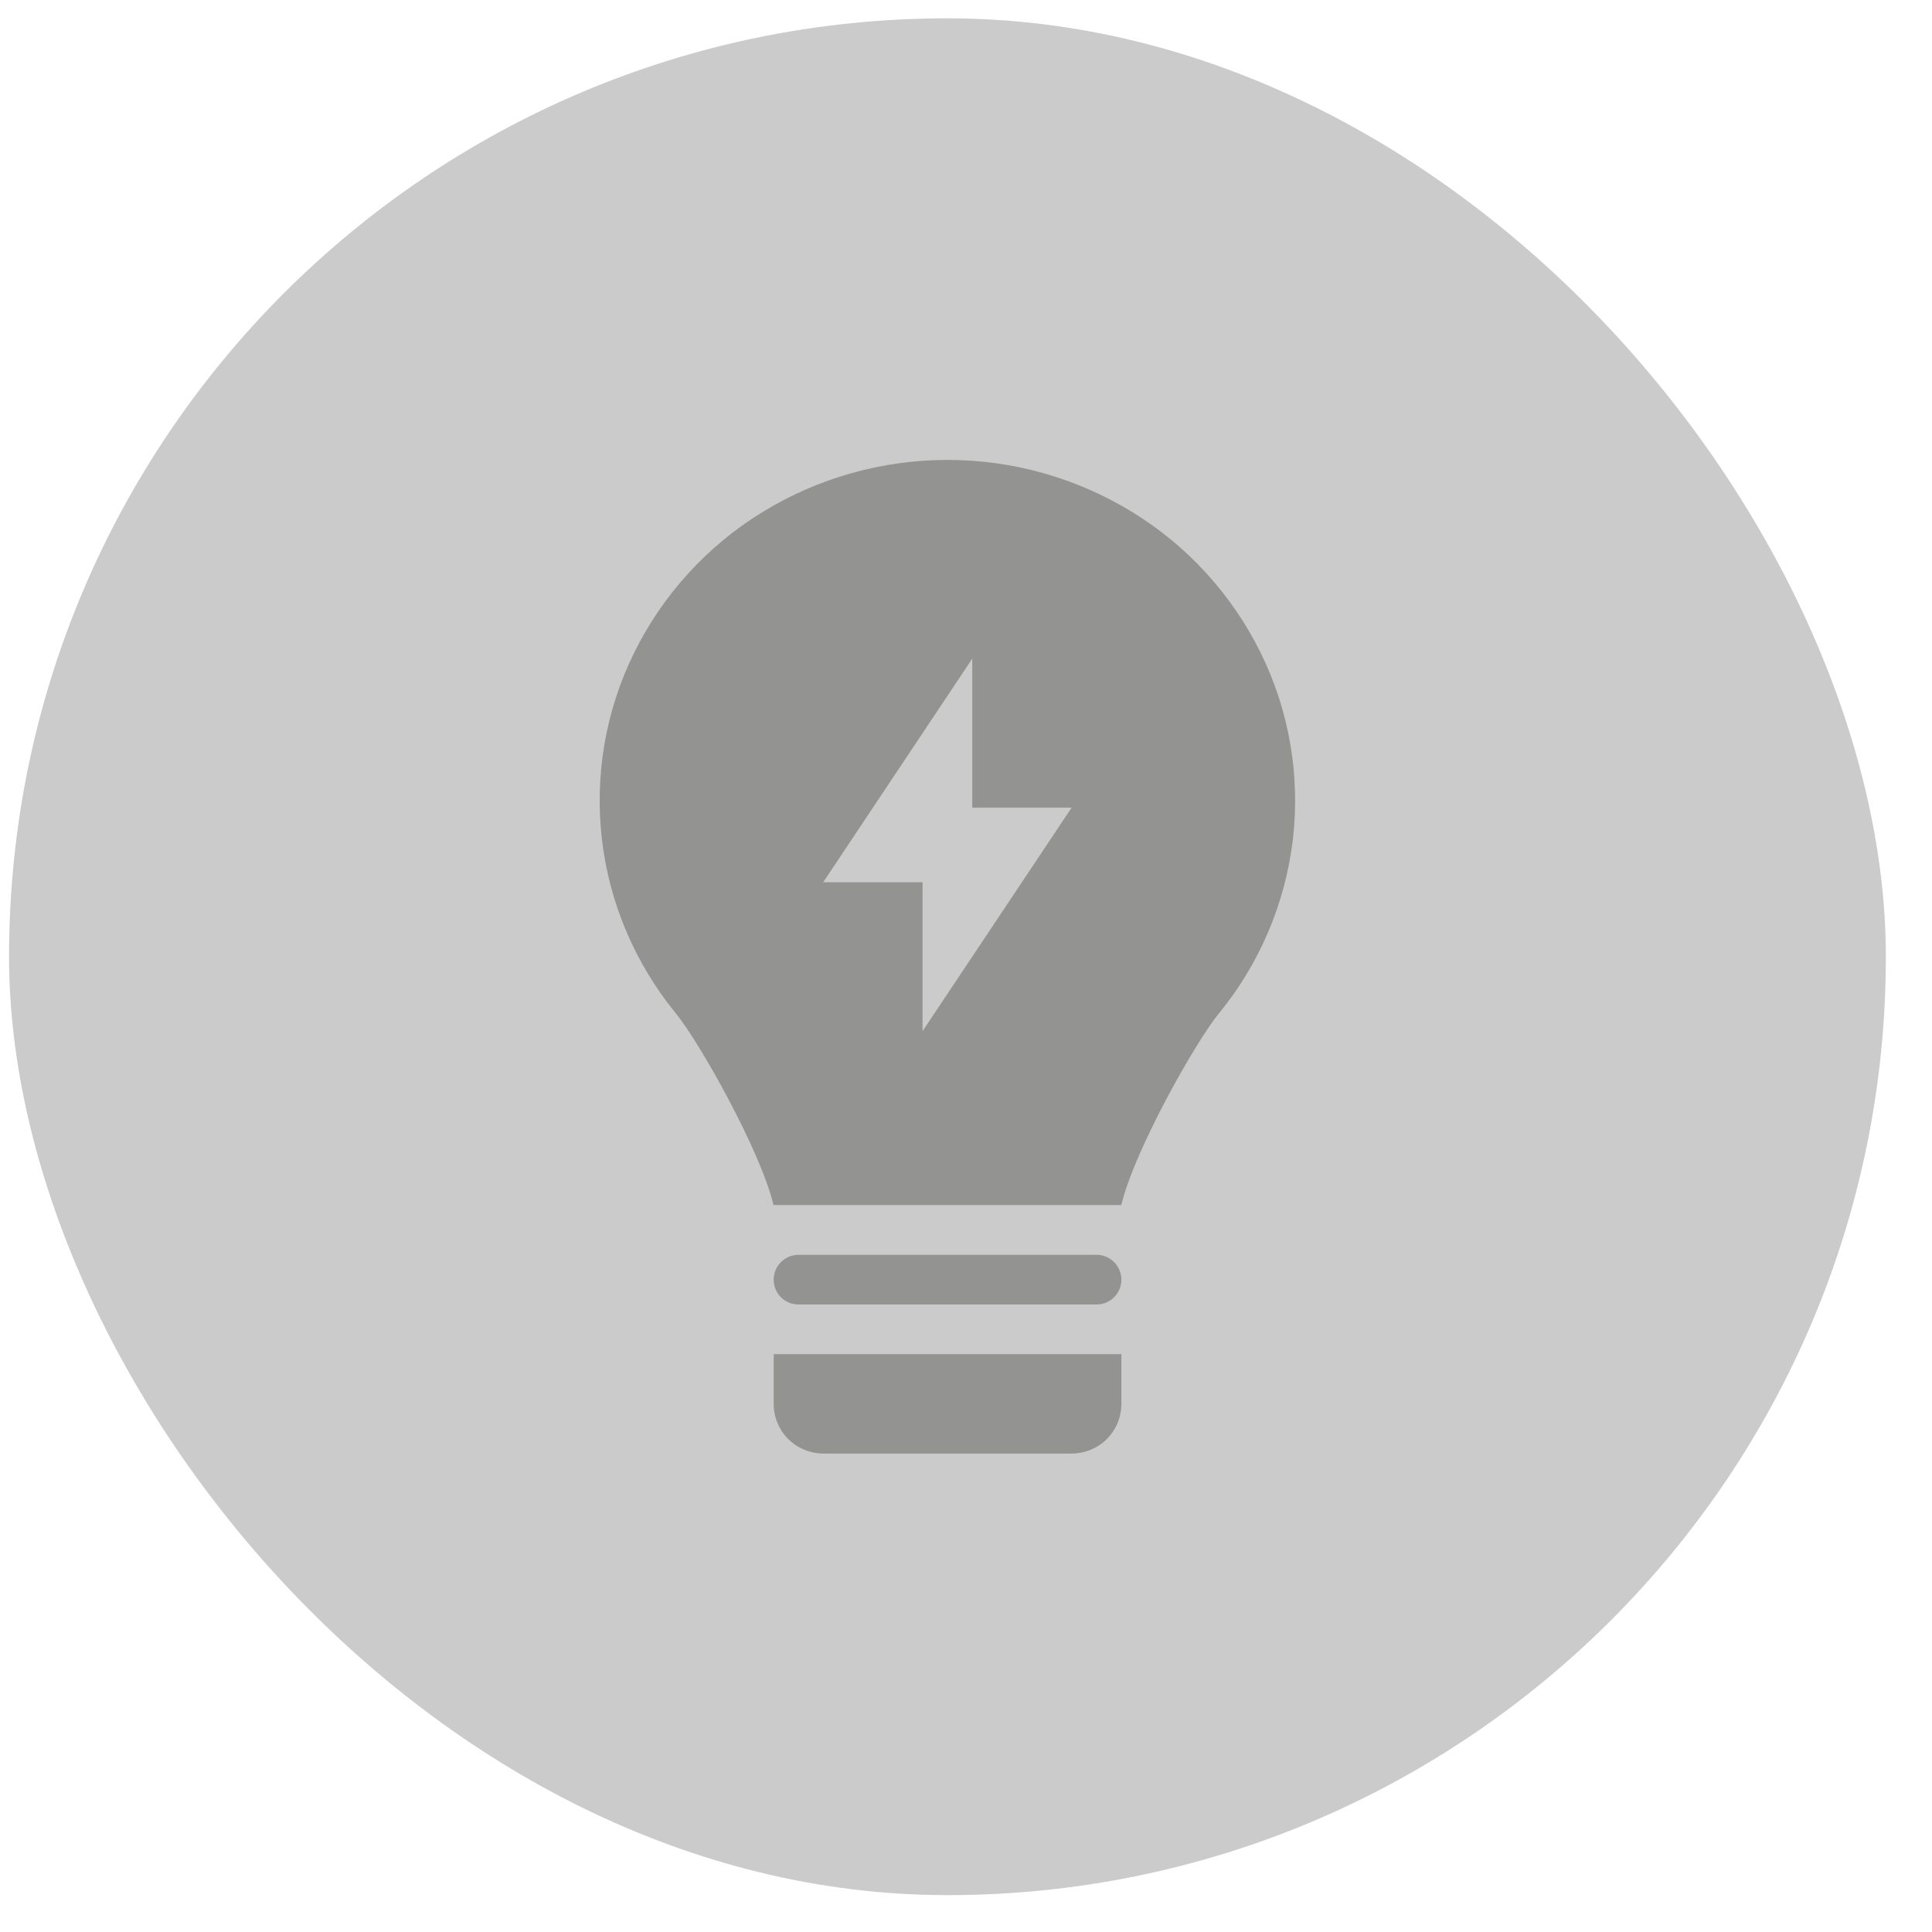 <?xml version="1.0" encoding="UTF-8"?> <svg xmlns="http://www.w3.org/2000/svg" width="35" height="35" viewBox="0 0 35 35" fill="none"> <rect x="0.164" y="0.332" width="34" height="34" rx="17" fill="#CBCBCB"></rect> <path fill-rule="evenodd" clip-rule="evenodd" d="M12.245 18.36C12.677 18.889 13.779 20.849 14.013 21.831H20.313C20.547 20.85 21.647 18.89 22.08 18.361C22.819 17.459 23.285 16.363 23.422 15.204C23.556 14.048 23.355 12.877 22.841 11.832C22.323 10.779 21.518 9.894 20.518 9.28C19.509 8.66 18.348 8.331 17.164 8.332C15.977 8.332 14.814 8.661 13.809 9.279C12.809 9.893 12.003 10.778 11.485 11.831C10.971 12.875 10.77 14.046 10.904 15.202C11.038 16.357 11.503 17.452 12.245 18.36ZM17.613 11.932L14.913 15.982H16.713V18.681L19.413 14.632H17.613V11.932Z" fill="#939392"></path> <path d="M14.016 23.182C14.016 23.063 14.063 22.949 14.147 22.864C14.232 22.78 14.346 22.732 14.466 22.732H19.865C19.985 22.732 20.099 22.78 20.183 22.864C20.268 22.949 20.315 23.063 20.315 23.182C20.315 23.302 20.268 23.416 20.183 23.501C20.099 23.585 19.985 23.632 19.865 23.632H14.466C14.346 23.632 14.232 23.585 14.147 23.501C14.063 23.416 14.016 23.302 14.016 23.182ZM20.315 24.532H14.016V25.432C14.016 25.671 14.11 25.9 14.279 26.069C14.448 26.237 14.677 26.332 14.916 26.332H19.415C19.654 26.332 19.883 26.237 20.052 26.069C20.221 25.9 20.315 25.671 20.315 25.432V24.532Z" fill="#939392"></path> </svg> 